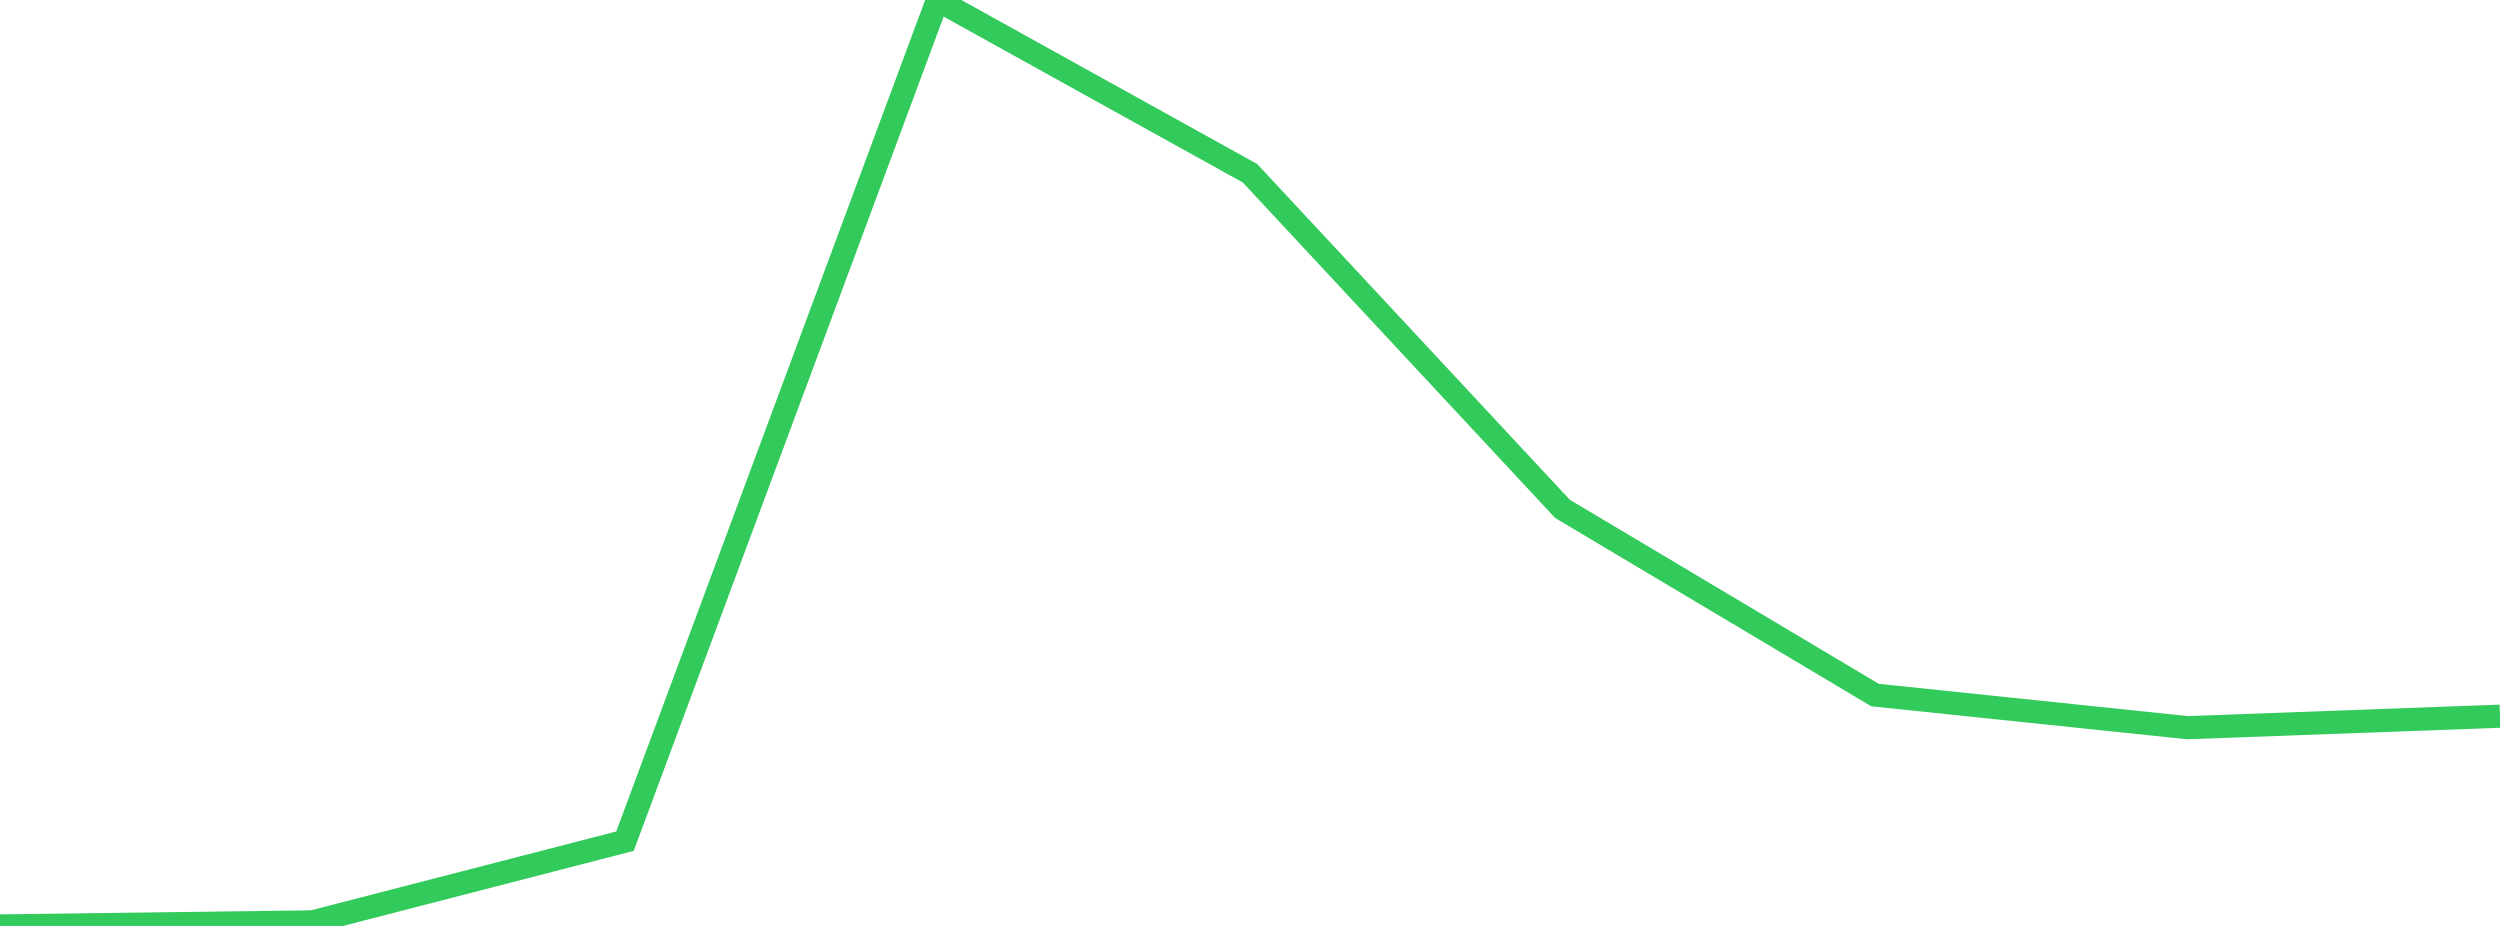 <?xml version="1.0" standalone="no"?>
<!DOCTYPE svg PUBLIC "-//W3C//DTD SVG 1.1//EN" "http://www.w3.org/Graphics/SVG/1.1/DTD/svg11.dtd">

<svg width="135" height="50" viewBox="0 0 135 50" preserveAspectRatio="none" 
  xmlns="http://www.w3.org/2000/svg"
  xmlns:xlink="http://www.w3.org/1999/xlink">


<polyline points="0.0, 50.0 16.875, 49.781 33.75, 45.423 50.625, 0.0 67.5, 9.356 84.375, 27.48 101.25, 37.533 118.125, 39.295 135.0, 38.674" fill="none" stroke="#32ca5b" stroke-width="1.25"/>

</svg>